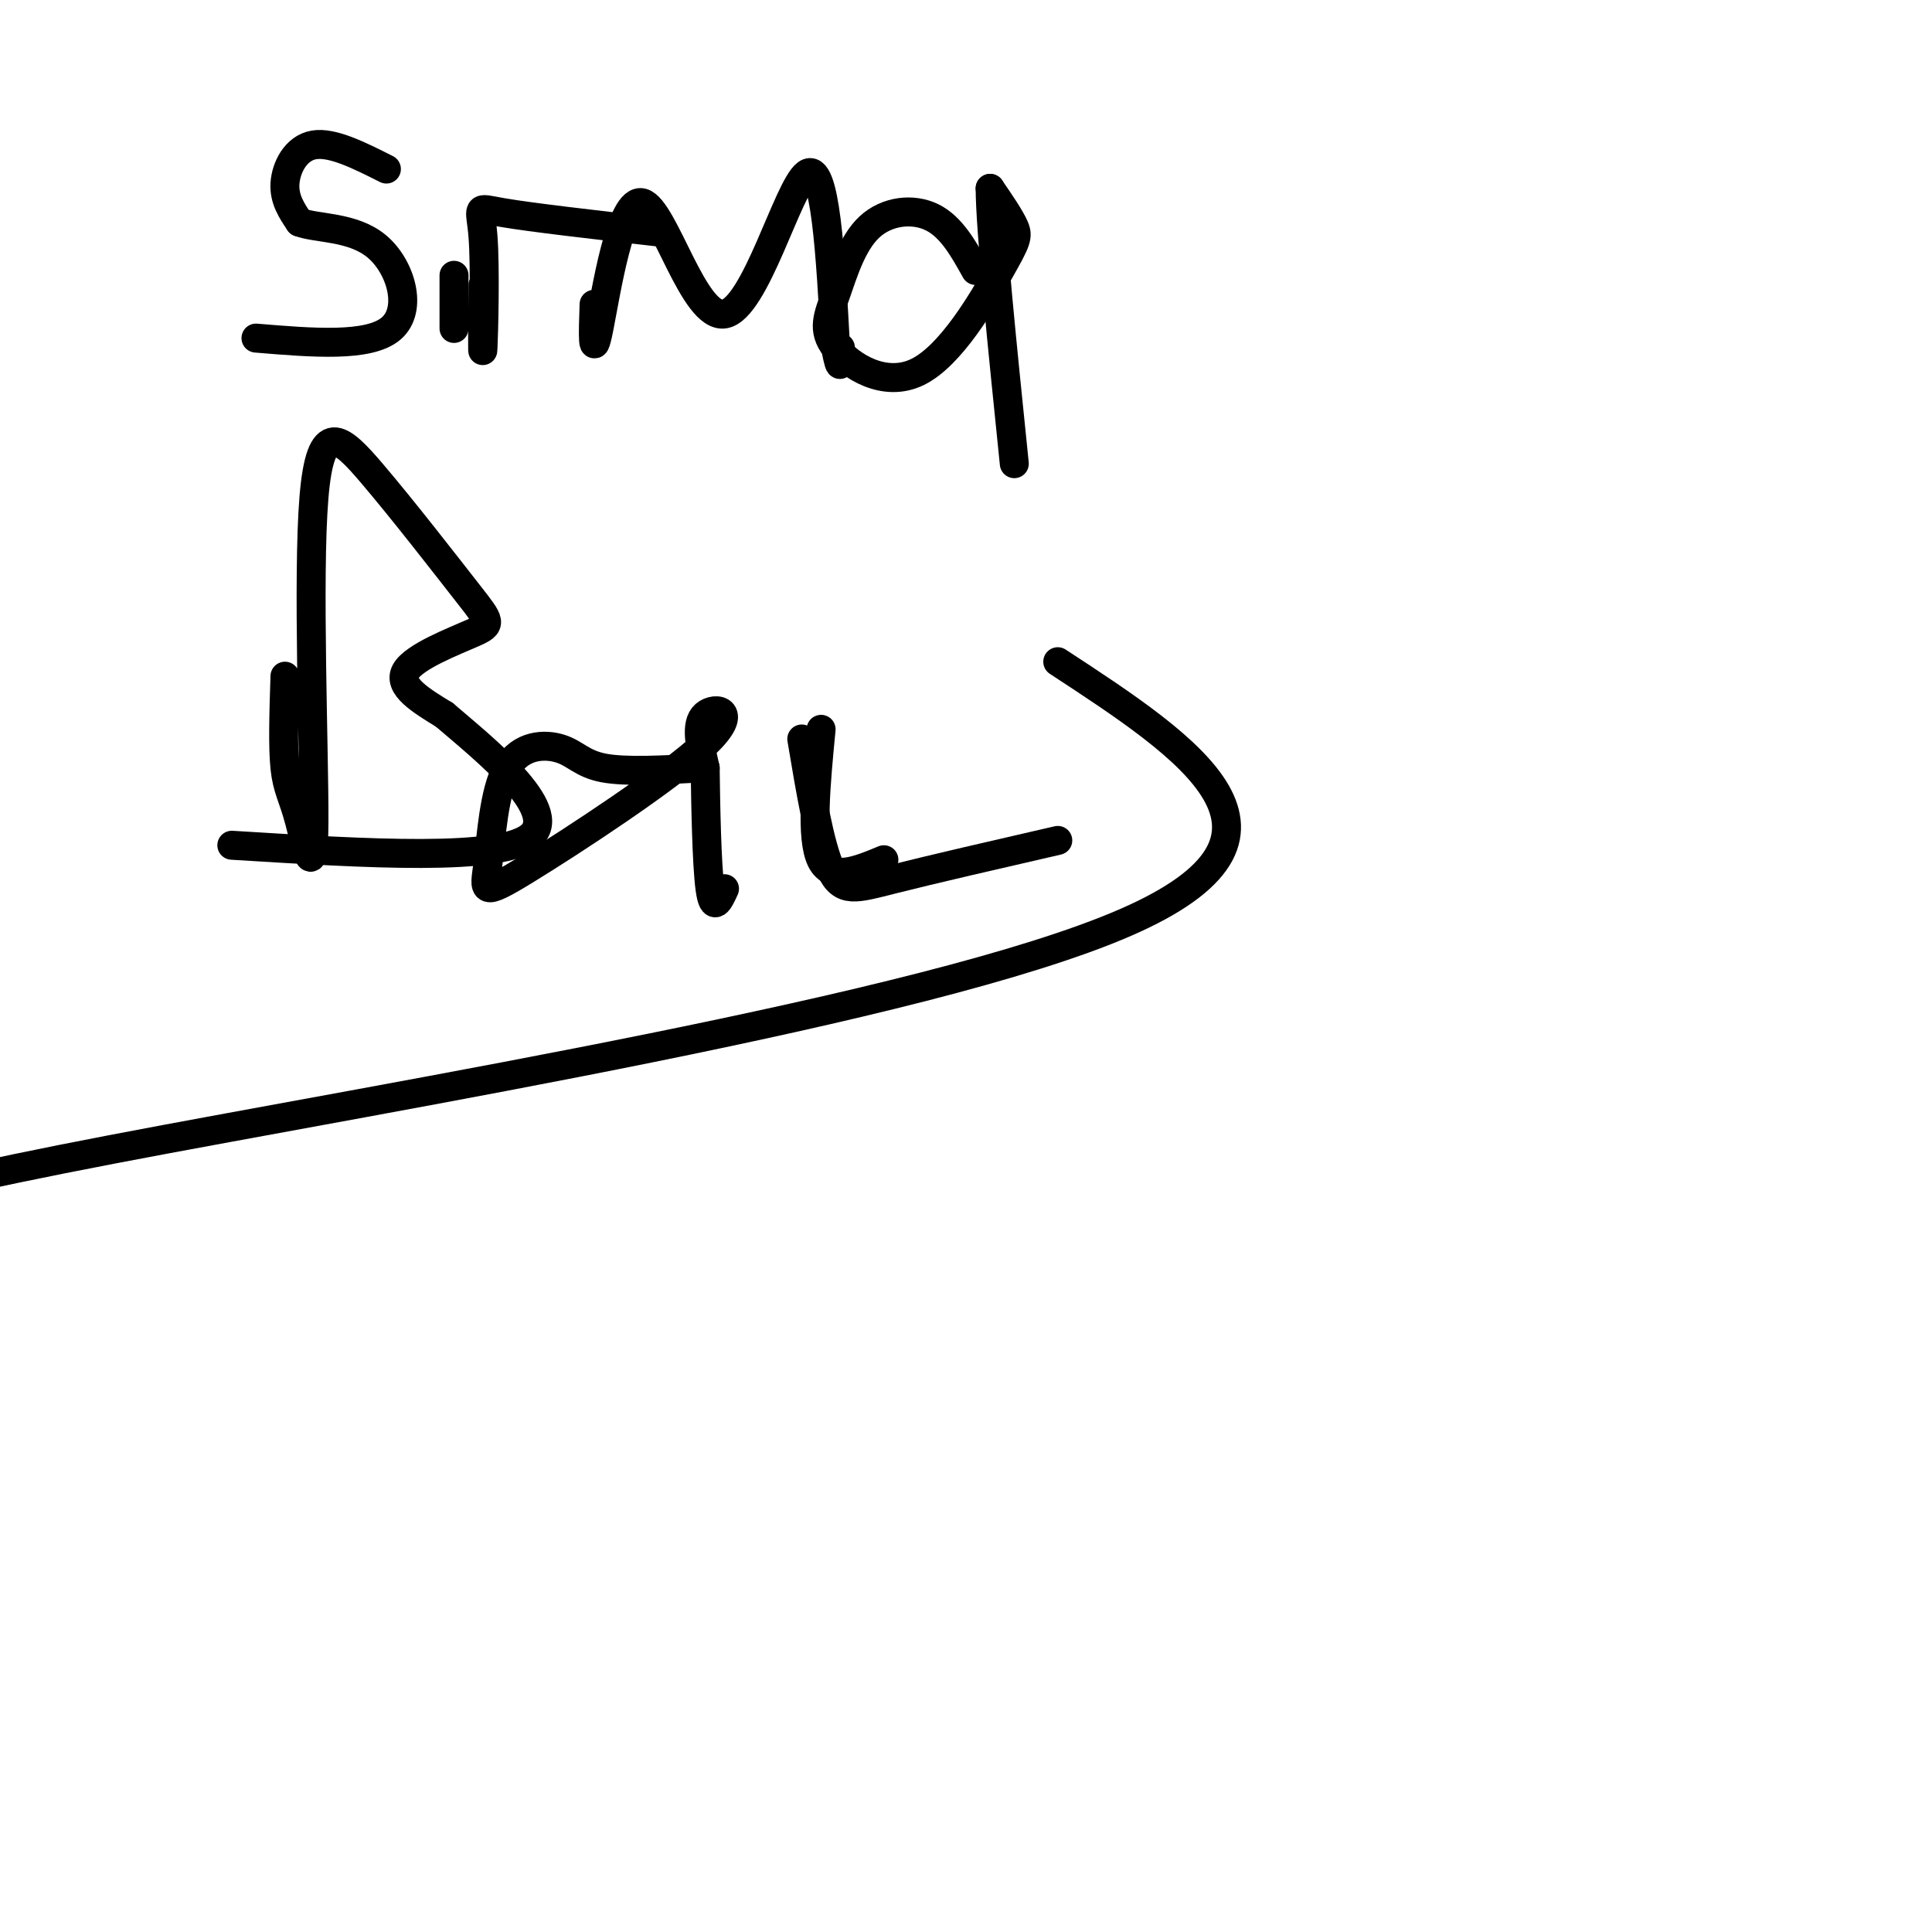 <svg viewBox='0 0 400 400' version='1.1' xmlns='http://www.w3.org/2000/svg' xmlns:xlink='http://www.w3.org/1999/xlink'><g fill='none' stroke='#000000' stroke-width='6' stroke-linecap='round' stroke-linejoin='round'><path d='M80,35c-5.600,-2.822 -11.200,-5.644 -15,-5c-3.800,0.644 -5.800,4.756 -6,8c-0.200,3.244 1.400,5.622 3,8'/><path d='M62,46c3.571,1.381 11.000,0.833 16,5c5.000,4.167 7.571,13.048 3,17c-4.571,3.952 -16.286,2.976 -28,2'/><path d='M94,57c0.000,0.000 0.000,11.000 0,11'/><path d='M100,59c-0.071,7.923 -0.143,15.845 0,13c0.143,-2.845 0.500,-16.458 0,-23c-0.500,-6.542 -1.857,-6.012 4,-5c5.857,1.012 18.929,2.506 32,4'/><path d='M123,63c-0.207,6.043 -0.415,12.086 1,5c1.415,-7.086 4.451,-27.301 9,-26c4.549,1.301 10.609,24.120 17,23c6.391,-1.120 13.112,-26.177 17,-29c3.888,-2.823 4.944,16.589 6,36'/><path d='M173,72c1.167,6.000 1.083,3.000 1,0'/><path d='M202,56c-2.516,-4.518 -5.033,-9.037 -9,-11c-3.967,-1.963 -9.386,-1.372 -13,2c-3.614,3.372 -5.424,9.525 -7,14c-1.576,4.475 -2.920,7.271 0,11c2.920,3.729 10.102,8.391 17,5c6.898,-3.391 13.511,-14.836 17,-21c3.489,-6.164 3.854,-7.047 3,-9c-0.854,-1.953 -2.927,-4.977 -5,-8'/><path d='M205,39c0.000,8.167 2.500,32.583 5,57'/><path d='M59,140c-0.233,7.305 -0.467,14.610 0,19c0.467,4.390 1.634,5.866 3,11c1.366,5.134 2.930,13.927 3,0c0.070,-13.927 -1.356,-50.574 0,-67c1.356,-16.426 5.493,-12.631 12,-5c6.507,7.631 15.383,19.097 20,25c4.617,5.903 4.974,6.243 1,8c-3.974,1.757 -12.278,4.931 -14,8c-1.722,3.069 3.139,6.035 8,9'/><path d='M92,148c8.000,6.867 24.000,19.533 18,25c-6.000,5.467 -34.000,3.733 -62,2'/><path d='M145,159c-7.739,0.428 -15.478,0.856 -20,0c-4.522,-0.856 -5.826,-2.995 -9,-4c-3.174,-1.005 -8.218,-0.876 -11,4c-2.782,4.876 -3.301,14.500 -4,20c-0.699,5.500 -1.579,6.876 8,1c9.579,-5.876 29.617,-19.005 37,-26c7.383,-6.995 2.109,-7.856 0,-6c-2.109,1.856 -1.055,6.428 0,11'/><path d='M146,159c0.089,7.267 0.311,19.933 1,25c0.689,5.067 1.844,2.533 3,0'/><path d='M170,151c-1.083,11.250 -2.167,22.500 0,27c2.167,4.500 7.583,2.250 13,0'/><path d='M219,137c27.578,18.044 55.156,36.089 14,54c-41.156,17.911 -151.044,35.689 -210,47c-58.956,11.311 -66.978,16.156 -75,21'/><path d='M166,153c1.844,11.000 3.689,22.000 6,27c2.311,5.000 5.089,4.000 13,2c7.911,-2.000 20.956,-5.000 34,-8'/></g>
</svg>